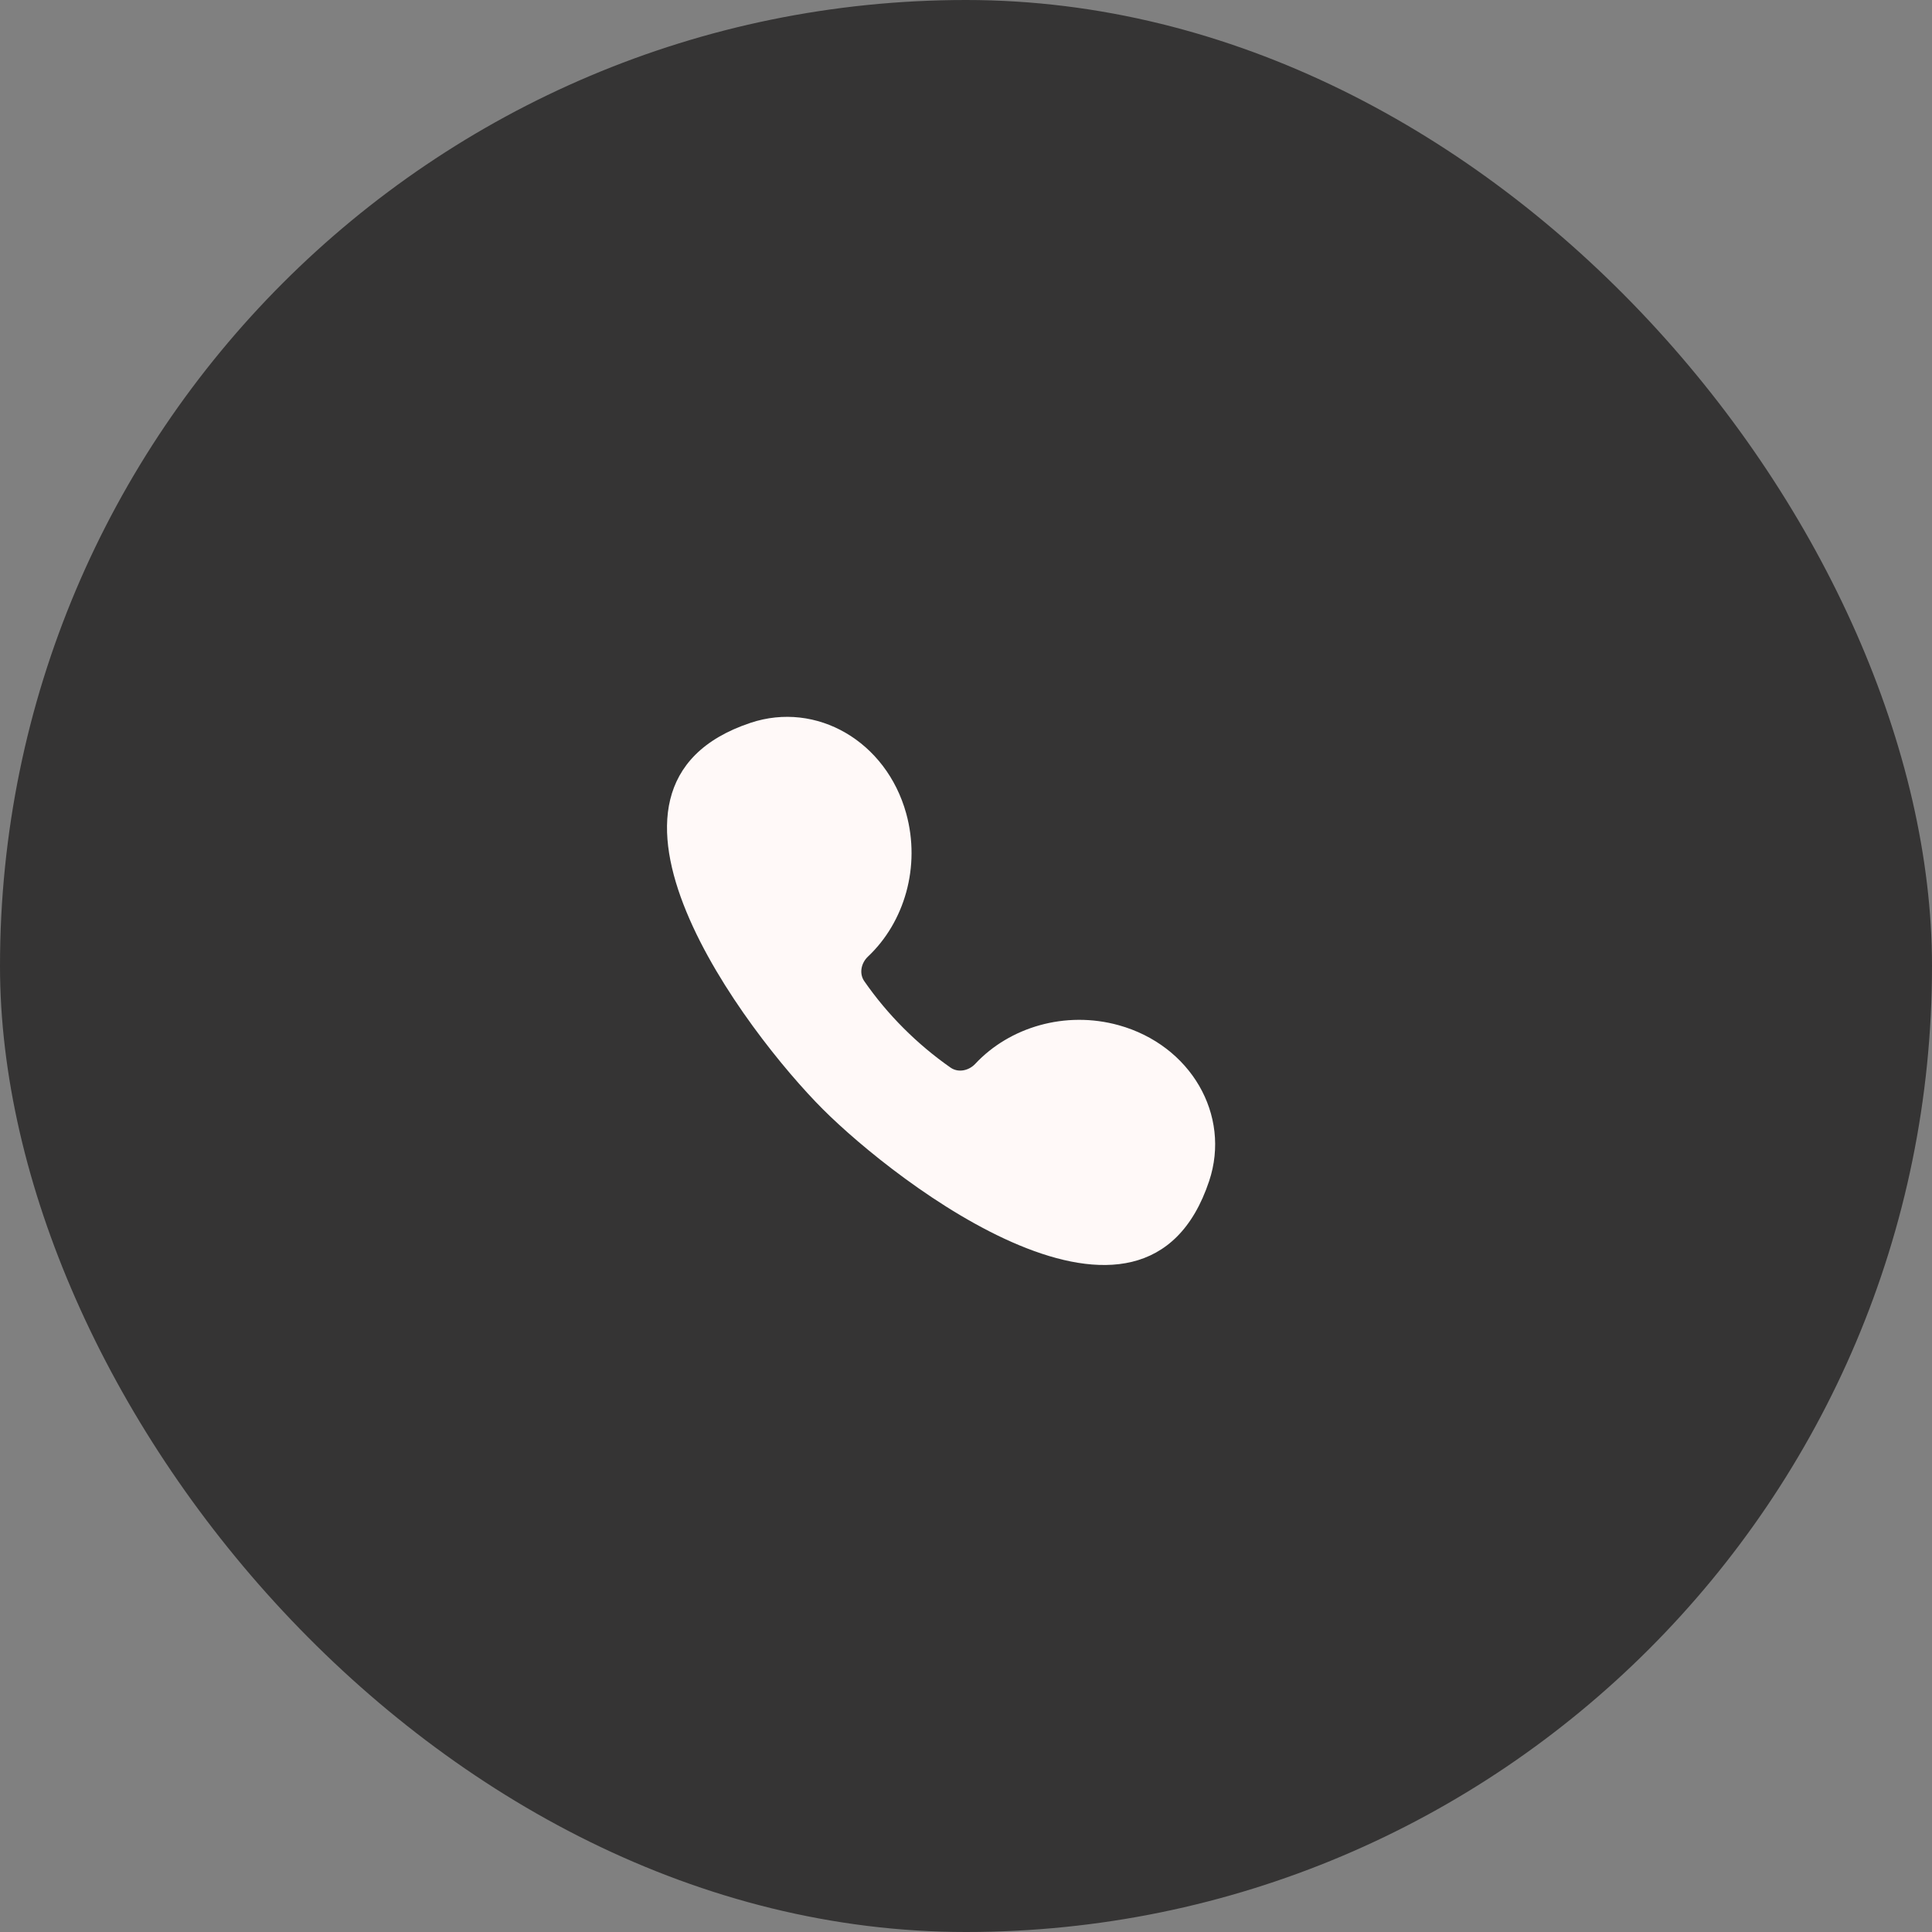 <?xml version="1.0" encoding="UTF-8"?> <svg xmlns="http://www.w3.org/2000/svg" width="42" height="42" viewBox="0 0 42 42" fill="none"><rect x="0" y="0" width="42" height="42" fill="#808080" stroke="none"/> <rect width="42" height="42" rx="21" fill="#353434"></rect> <path fill-rule="evenodd" clip-rule="evenodd" d="M19.7 17.683C20.02 18.841 19.66 20.049 18.87 20.794C18.72 20.935 18.672 21.163 18.79 21.332C19.04 21.692 19.325 22.034 19.644 22.353C19.963 22.672 20.304 22.957 20.663 23.208C20.832 23.326 21.061 23.277 21.202 23.126C21.946 22.33 23.157 21.965 24.319 22.287C25.884 22.721 26.765 24.237 26.286 25.674C24.884 29.885 19.485 25.711 17.887 24.112C16.25 22.474 12.141 17.106 16.315 15.714C17.751 15.235 19.266 16.116 19.7 17.683Z" fill="#FFF9F8"></path> </svg> 
